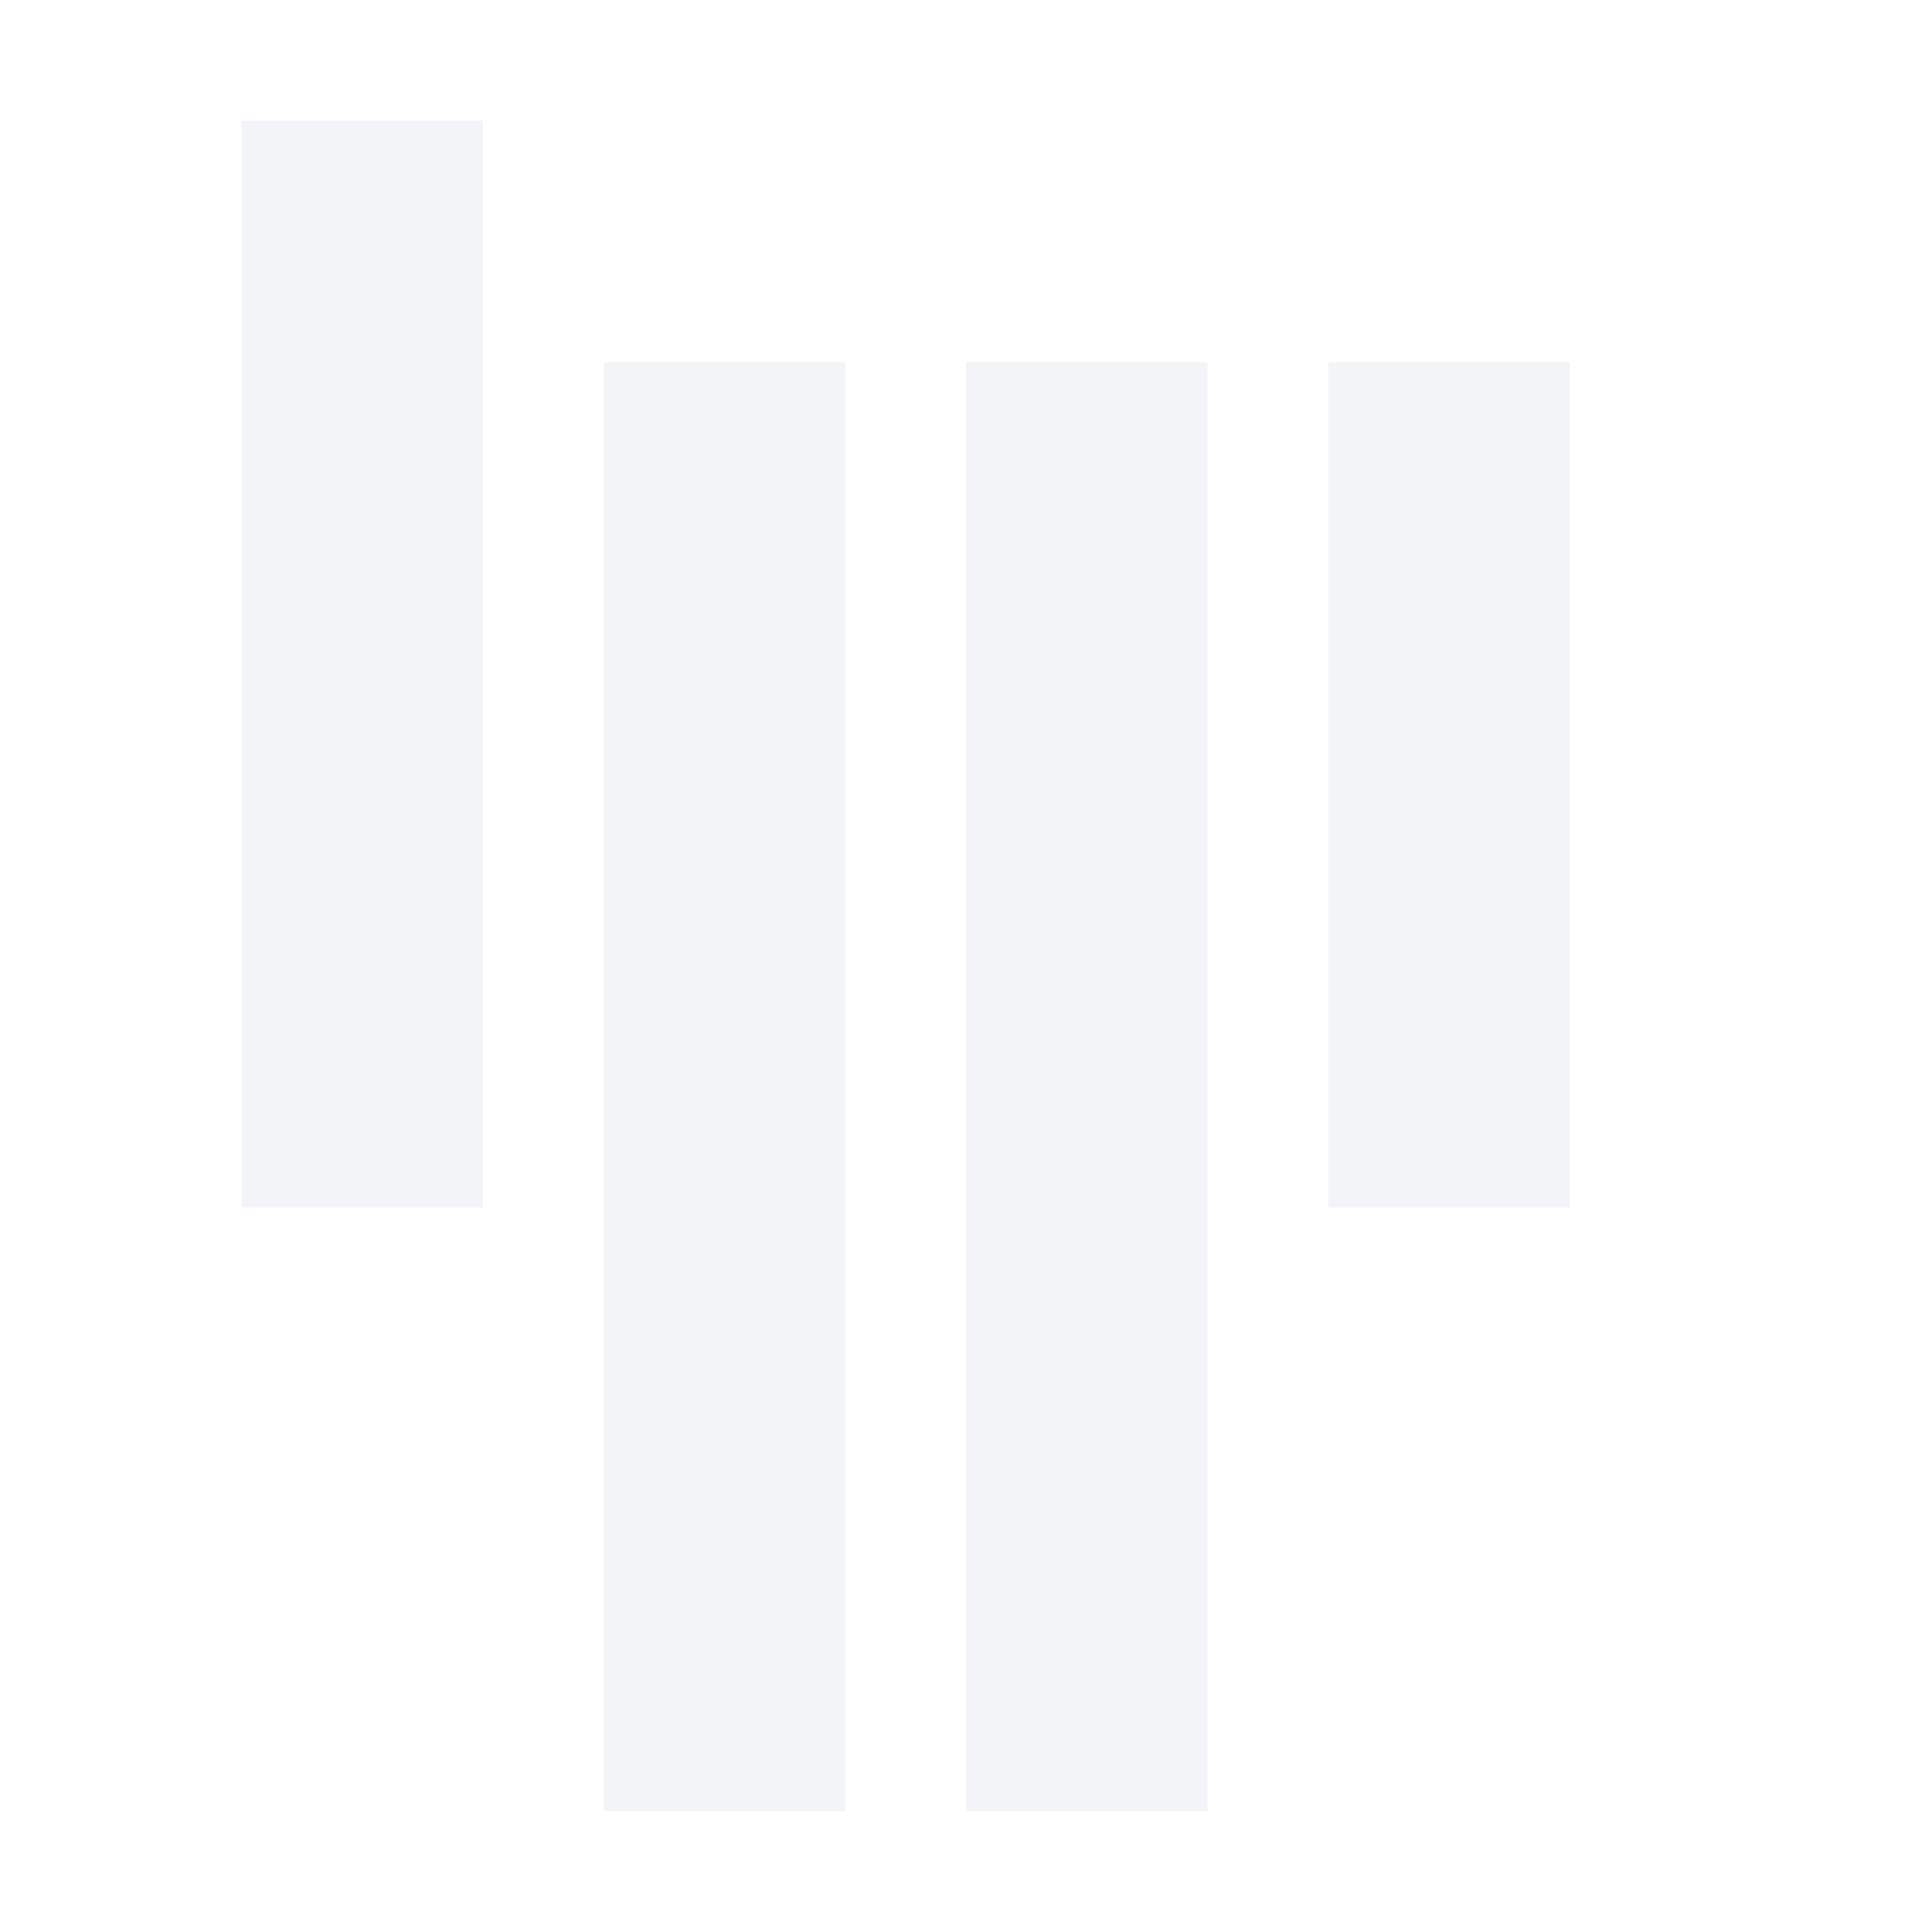 <svg xmlns="http://www.w3.org/2000/svg" xmlns:xlink="http://www.w3.org/1999/xlink" width="12pt" height="12pt" version="1.1" viewBox="0 0 12 12">
 <defs>
  <filter id="alpha" width="100%" height="100%" x="0%" y="0%" filterUnits="objectBoundingBox">
   <feColorMatrix in="SourceGraphic" type="matrix" values="0 0 0 0 1 0 0 0 0 1 0 0 0 0 1 0 0 0 1 0"/>
  </filter>
  <mask id="mask0">
   <g filter="url(#alpha)">
    <rect width="12" height="12" x="0" y="0" style="fill:rgb(0%,0%,0%);fill-opacity:0.302"/>
   </g>
  </mask>
  <clipPath id="clip1">
   <rect width="12" height="12" x="0" y="0"/>
  </clipPath>
  <g id="surface5" clip-path="url(#clip1)">
   <path style="fill:rgb(82.745%,85.49%,89.02%)" d="M 1.5 0.75 L 1.5 7.5 L 3 7.5 L 3 0.75 Z M 3.75 2.25 L 3.75 11.25 L 5.25 11.25 L 5.25 2.25 Z M 6 2.25 L 6 11.25 L 7.5 11.25 L 7.5 2.25 Z M 8.25 2.25 L 8.25 7.5 L 9.75 7.5 L 9.75 2.25 Z M 8.25 2.25"/>
  </g>
 </defs>
 <g>
  <use mask="url(#mask0)" xlink:href="#surface5"/>
 </g>
</svg>
